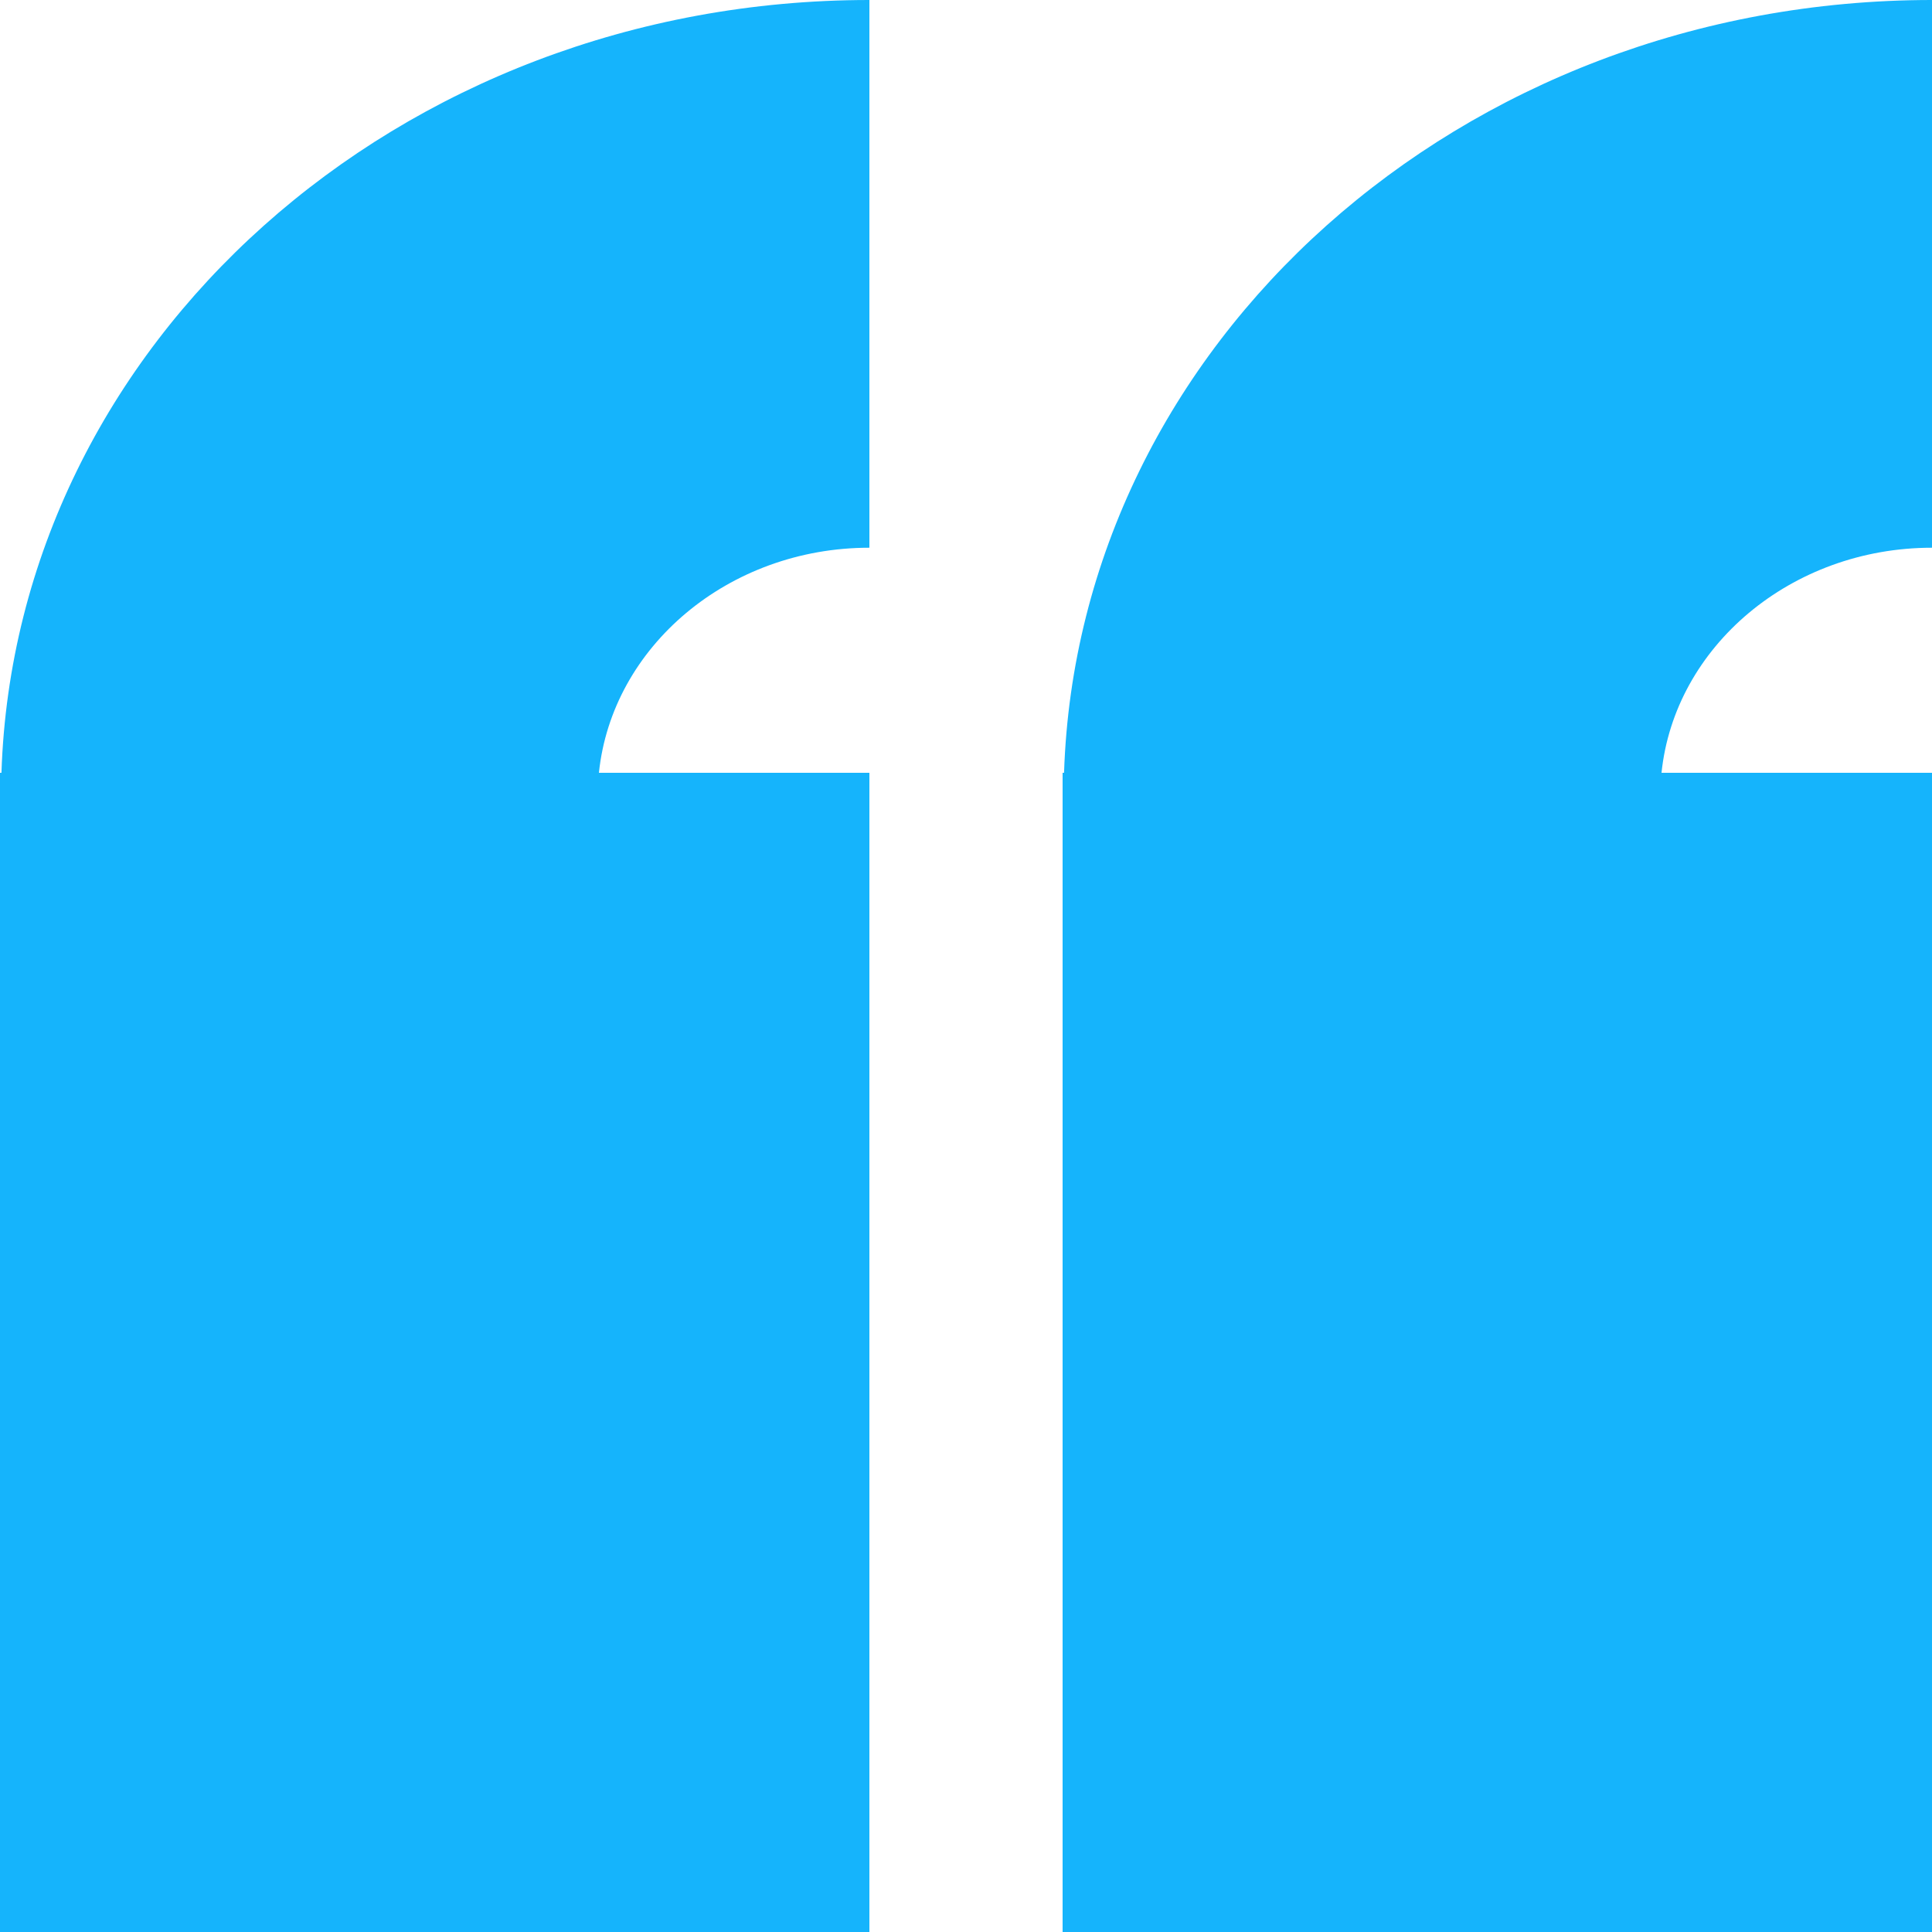 <?xml version="1.0" encoding="UTF-8"?>
<svg id="quote" xmlns="http://www.w3.org/2000/svg" version="1.1" viewBox="0 0 40 40">
  <!-- Generator: Adobe Illustrator 29.1.0, SVG Export Plug-In . SVG Version: 2.1.0 Build 142)  -->
  <defs>
    <style>
      .st0 {
        fill: #15b4fc;
      }
    </style>
  </defs>
  <path class="st0" d="M.03,16h-.03v24h18v-24h-5.6c.27-2.61,2.68-4.66,5.6-4.66V0C8.24,0,.32,7.12.03,16Z"/>
  <path class="st0" d="M40,11.34V0c-9.76,0-17.68,7.12-17.97,16h-.03v24h18v-24h-5.6c.27-2.61,2.68-4.66,5.6-4.66Z"/>
</svg>